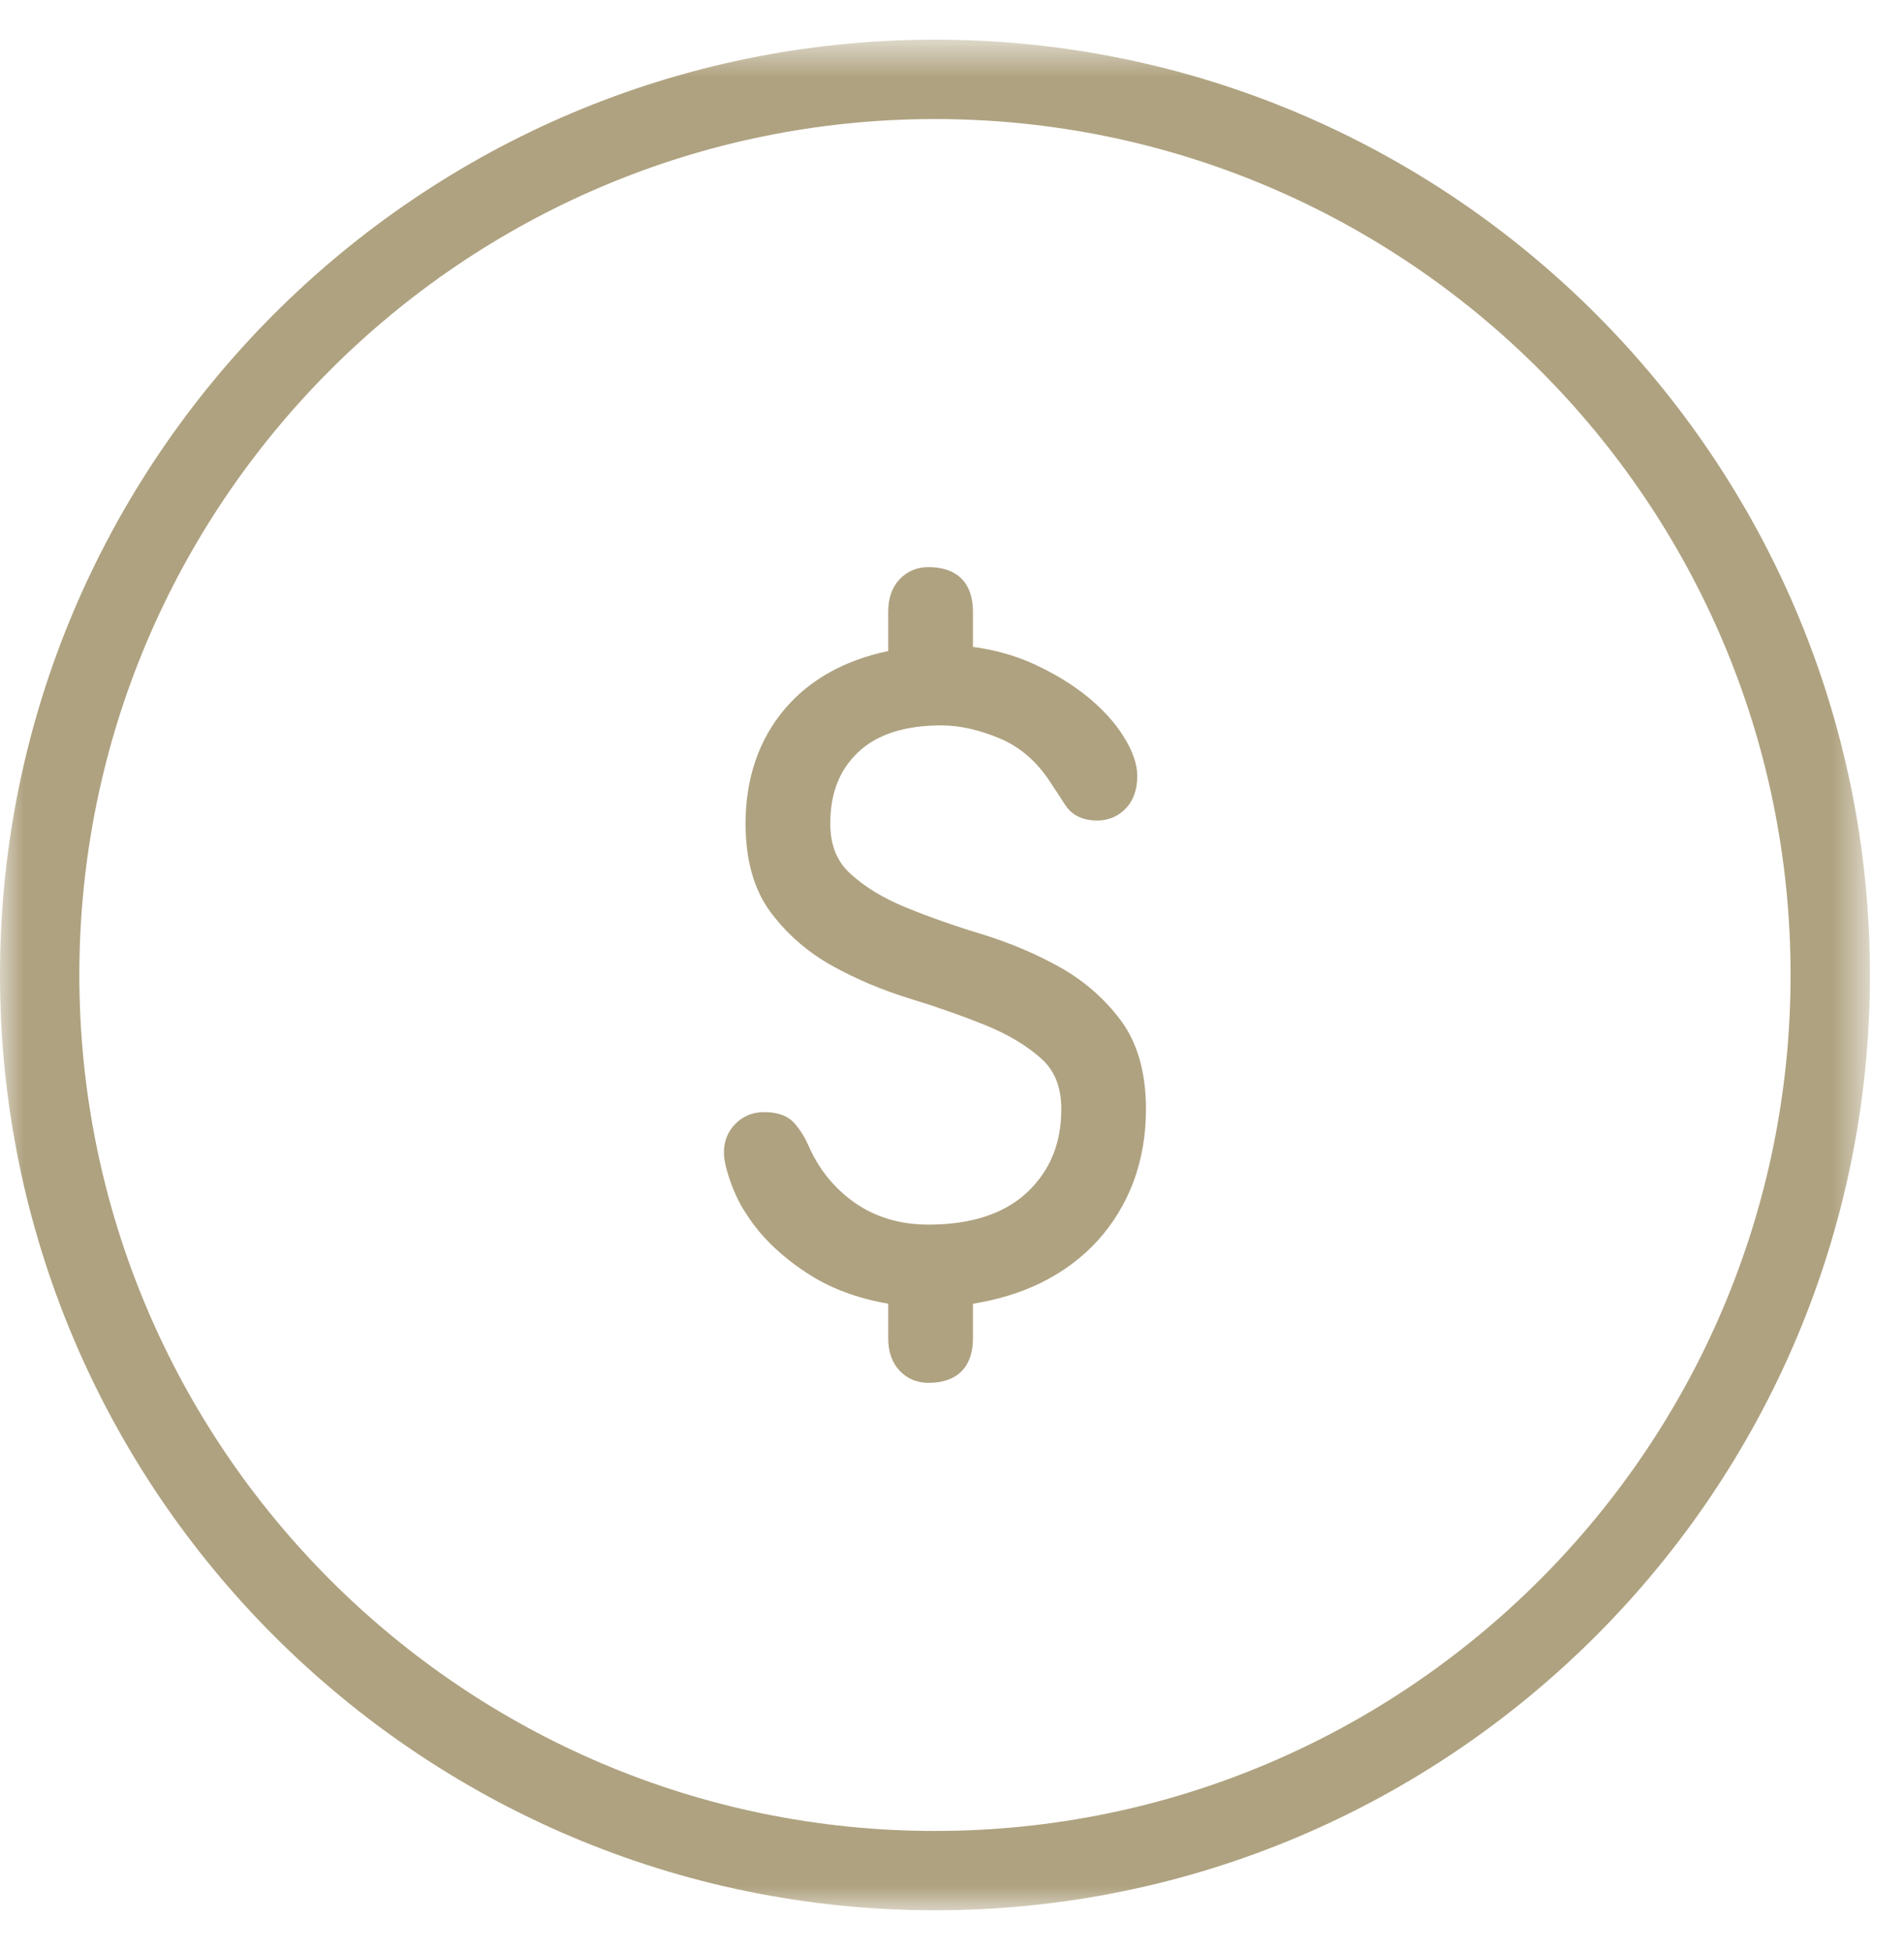 <?xml version="1.0" encoding="UTF-8"?>
<svg width="40px" height="41px" viewBox="0 0 40 41" version="1.1" xmlns="http://www.w3.org/2000/svg" xmlns:xlink="http://www.w3.org/1999/xlink">
    <!-- Generator: Sketch 53.2 (72643) - https://sketchapp.com -->
    <title>Slice 1</title>
    <desc>Created with Sketch.</desc>
    <defs>
        <polygon id="path-1" points="0 0.717 39.284 0.717 39.284 40 0 40"></polygon>
    </defs>
    <g id="Page-1" stroke="none" stroke-width="1" fill="none" fill-rule="evenodd">
        <g>
            <g id="Group-3" transform="translate(0, 0.116)">
                <mask id="mask-2" fill="white">
                    <use xlink:href="#path-1"></use>
                </mask>
                <g id="Clip-2"></g>
                <path d="M19.642,2.384 C9.73,2.384 1.667,10.447 1.667,20.358 C1.667,30.27 9.73,38.334 19.642,38.334 C29.554,38.334 37.617,30.27 37.617,20.358 C37.617,10.447 29.554,2.384 19.642,2.384 M19.642,40 C8.811,40 0,31.189 0,20.358 C0,9.528 8.811,0.717 19.642,0.717 C30.473,0.717 39.284,9.528 39.284,20.358 C39.284,31.189 30.473,40 19.642,40" id="Fill-1" fill="#AFA280" mask="url(#mask-2)"></path>
            </g>
            <path d="M17.888,15.643 C17.452,16.054 17.235,16.605 17.235,17.294 C17.235,17.804 17.398,18.206 17.726,18.504 C18.052,18.801 18.461,19.048 18.951,19.249 C19.442,19.449 19.974,19.637 20.549,19.811 C21.125,19.988 21.657,20.21 22.148,20.485 C22.64,20.757 23.047,21.11 23.375,21.546 C23.702,21.983 23.866,22.564 23.866,23.291 C23.866,23.812 23.783,24.294 23.621,24.736 C23.456,25.176 23.218,25.57 22.903,25.916 C22.588,26.261 22.206,26.544 21.758,26.761 C21.31,26.979 20.801,27.124 20.232,27.198 L20.232,28.106 C20.232,28.59 19.99,28.832 19.505,28.832 C19.323,28.832 19.172,28.769 19.052,28.642 C18.93,28.514 18.869,28.334 18.869,28.106 L18.869,27.198 C18.154,27.1 17.541,26.88 17.026,26.533 C16.512,26.189 16.121,25.804 15.855,25.381 C15.732,25.2 15.629,24.989 15.545,24.754 C15.461,24.517 15.417,24.332 15.417,24.2 C15.417,24.017 15.478,23.866 15.6,23.745 C15.721,23.624 15.871,23.563 16.054,23.563 C16.283,23.563 16.447,23.62 16.544,23.736 C16.642,23.852 16.72,23.975 16.78,24.109 C17.011,24.654 17.361,25.093 17.834,25.425 C18.306,25.759 18.863,25.925 19.505,25.925 C20.462,25.925 21.201,25.68 21.721,25.19 C22.242,24.699 22.504,24.065 22.504,23.291 C22.504,22.77 22.34,22.364 22.012,22.074 C21.686,21.783 21.277,21.538 20.787,21.338 C20.296,21.139 19.762,20.95 19.187,20.774 C18.611,20.598 18.079,20.375 17.588,20.103 C17.098,19.83 16.691,19.476 16.361,19.039 C16.034,18.605 15.871,18.022 15.871,17.294 C15.871,16.387 16.132,15.627 16.653,15.015 C17.174,14.405 17.912,14.014 18.869,13.844 L18.869,12.844 C18.869,12.614 18.93,12.435 19.052,12.308 C19.172,12.181 19.323,12.118 19.505,12.118 C19.99,12.118 20.232,12.36 20.232,12.844 L20.232,13.771 C20.741,13.819 21.206,13.94 21.631,14.133 C22.056,14.328 22.418,14.55 22.721,14.798 C23.024,15.046 23.259,15.307 23.429,15.579 C23.6,15.851 23.684,16.09 23.684,16.296 C23.684,16.526 23.624,16.704 23.502,16.832 C23.381,16.959 23.23,17.023 23.047,17.023 C22.817,17.023 22.655,16.947 22.557,16.797 C22.461,16.644 22.351,16.479 22.23,16.296 C21.928,15.836 21.547,15.509 21.087,15.315 C20.625,15.122 20.19,15.024 19.777,15.024 C18.955,15.024 18.324,15.229 17.888,15.643" id="Fill-4" fill="#AFA280"></path>
            <path d="M16.054,23.771 C15.927,23.771 15.83,23.809 15.747,23.893 C15.664,23.975 15.626,24.072 15.626,24.199 C15.626,24.274 15.646,24.416 15.741,24.684 C15.82,24.903 15.915,25.099 16.027,25.264 C16.28,25.667 16.655,26.034 17.141,26.359 C17.626,26.686 18.217,26.899 18.897,26.991 L19.077,27.017 L19.077,28.106 C19.077,28.279 19.12,28.41 19.202,28.499 C19.284,28.584 19.38,28.624 19.506,28.624 C19.873,28.624 20.023,28.474 20.023,28.106 L20.023,27.015 L20.204,26.991 C20.75,26.92 21.242,26.779 21.666,26.574 C22.088,26.369 22.452,26.101 22.749,25.775 C23.042,25.455 23.27,25.08 23.425,24.663 C23.58,24.244 23.658,23.782 23.658,23.291 C23.658,22.614 23.506,22.07 23.208,21.67 C22.901,21.261 22.51,20.923 22.047,20.666 C21.577,20.404 21.052,20.183 20.488,20.01 C19.916,19.837 19.372,19.646 18.873,19.442 C18.352,19.229 17.93,18.972 17.585,18.657 C17.215,18.321 17.026,17.862 17.026,17.295 C17.026,16.548 17.268,15.941 17.745,15.491 C18.218,15.043 18.901,14.816 19.777,14.816 C20.213,14.816 20.681,14.919 21.167,15.124 C21.664,15.333 22.08,15.689 22.404,16.182 C22.526,16.364 22.636,16.531 22.734,16.686 C22.769,16.739 22.841,16.814 23.048,16.814 C23.172,16.814 23.269,16.774 23.352,16.688 C23.435,16.601 23.476,16.473 23.476,16.296 C23.476,16.129 23.401,15.925 23.253,15.689 C23.094,15.436 22.871,15.19 22.59,14.959 C22.3,14.722 21.948,14.508 21.544,14.323 C21.145,14.14 20.696,14.025 20.211,13.979 L20.023,13.961 L20.023,12.844 C20.023,12.475 19.873,12.326 19.506,12.326 C19.38,12.326 19.284,12.365 19.201,12.452 C19.12,12.539 19.077,12.671 19.077,12.844 L19.077,14.019 L18.905,14.049 C18.002,14.209 17.297,14.58 16.811,15.15 C16.326,15.721 16.08,16.442 16.08,17.295 C16.08,17.974 16.23,18.519 16.528,18.914 C16.838,19.327 17.229,19.665 17.689,19.92 C18.16,20.182 18.685,20.403 19.248,20.575 C19.823,20.751 20.368,20.943 20.864,21.145 C21.375,21.353 21.807,21.613 22.151,21.918 C22.524,22.249 22.712,22.712 22.712,23.291 C22.712,24.121 22.426,24.81 21.865,25.342 C21.305,25.868 20.511,26.134 19.506,26.134 C18.823,26.134 18.221,25.953 17.714,25.595 C17.213,25.243 16.835,24.769 16.588,24.19 C16.537,24.077 16.47,23.971 16.384,23.87 C16.316,23.789 16.167,23.771 16.054,23.771 M19.506,29.04 C19.265,29.04 19.061,28.955 18.901,28.786 C18.741,28.617 18.66,28.389 18.66,28.106 L18.66,27.377 C17.991,27.264 17.403,27.039 16.909,26.705 C16.374,26.348 15.96,25.939 15.678,25.491 C15.55,25.302 15.439,25.075 15.349,24.824 C15.255,24.561 15.209,24.357 15.209,24.199 C15.209,23.962 15.291,23.759 15.452,23.598 C15.614,23.437 15.816,23.354 16.054,23.354 C16.347,23.354 16.566,23.438 16.703,23.603 C16.812,23.73 16.902,23.873 16.97,24.024 C17.186,24.534 17.517,24.948 17.954,25.255 C18.389,25.561 18.911,25.717 19.506,25.717 C20.402,25.717 21.1,25.489 21.579,25.039 C22.061,24.584 22.296,24.011 22.296,23.291 C22.296,22.829 22.157,22.482 21.874,22.229 C21.566,21.955 21.174,21.72 20.707,21.531 C20.222,21.334 19.69,21.147 19.126,20.974 C18.535,20.793 17.983,20.56 17.487,20.284 C16.976,20.001 16.541,19.624 16.195,19.164 C15.842,18.695 15.663,18.066 15.663,17.295 C15.663,16.34 15.943,15.528 16.494,14.88 C17.013,14.272 17.741,13.865 18.66,13.672 L18.66,12.844 C18.66,12.56 18.741,12.332 18.9,12.164 C19.061,11.994 19.265,11.909 19.506,11.909 C20.107,11.909 20.44,12.241 20.44,12.844 L20.44,13.585 C20.899,13.647 21.329,13.766 21.717,13.944 C22.154,14.144 22.536,14.378 22.853,14.637 C23.171,14.897 23.424,15.177 23.606,15.468 C23.796,15.771 23.892,16.049 23.892,16.296 C23.892,16.581 23.812,16.809 23.653,16.976 C23.49,17.146 23.286,17.231 23.048,17.231 C22.67,17.231 22.477,17.056 22.382,16.91 C22.285,16.756 22.176,16.593 22.056,16.412 C21.778,15.988 21.425,15.684 21.006,15.508 C20.571,15.325 20.158,15.233 19.777,15.233 C19.012,15.233 18.425,15.421 18.031,15.794 C17.635,16.167 17.443,16.658 17.443,17.295 C17.443,17.747 17.581,18.091 17.866,18.349 C18.175,18.63 18.555,18.861 19.03,19.056 C19.518,19.255 20.05,19.443 20.61,19.612 C21.203,19.794 21.754,20.026 22.25,20.302 C22.764,20.588 23.198,20.964 23.541,21.421 C23.895,21.894 24.075,22.523 24.075,23.291 C24.075,23.831 23.988,24.342 23.816,24.808 C23.64,25.277 23.386,25.696 23.056,26.057 C22.724,26.421 22.318,26.721 21.849,26.949 C21.431,27.151 20.958,27.295 20.44,27.379 L20.44,28.106 C20.44,28.709 20.107,29.04 19.506,29.04" id="Fill-6" fill="#AFA280"></path>
        </g>
    </g>
</svg>